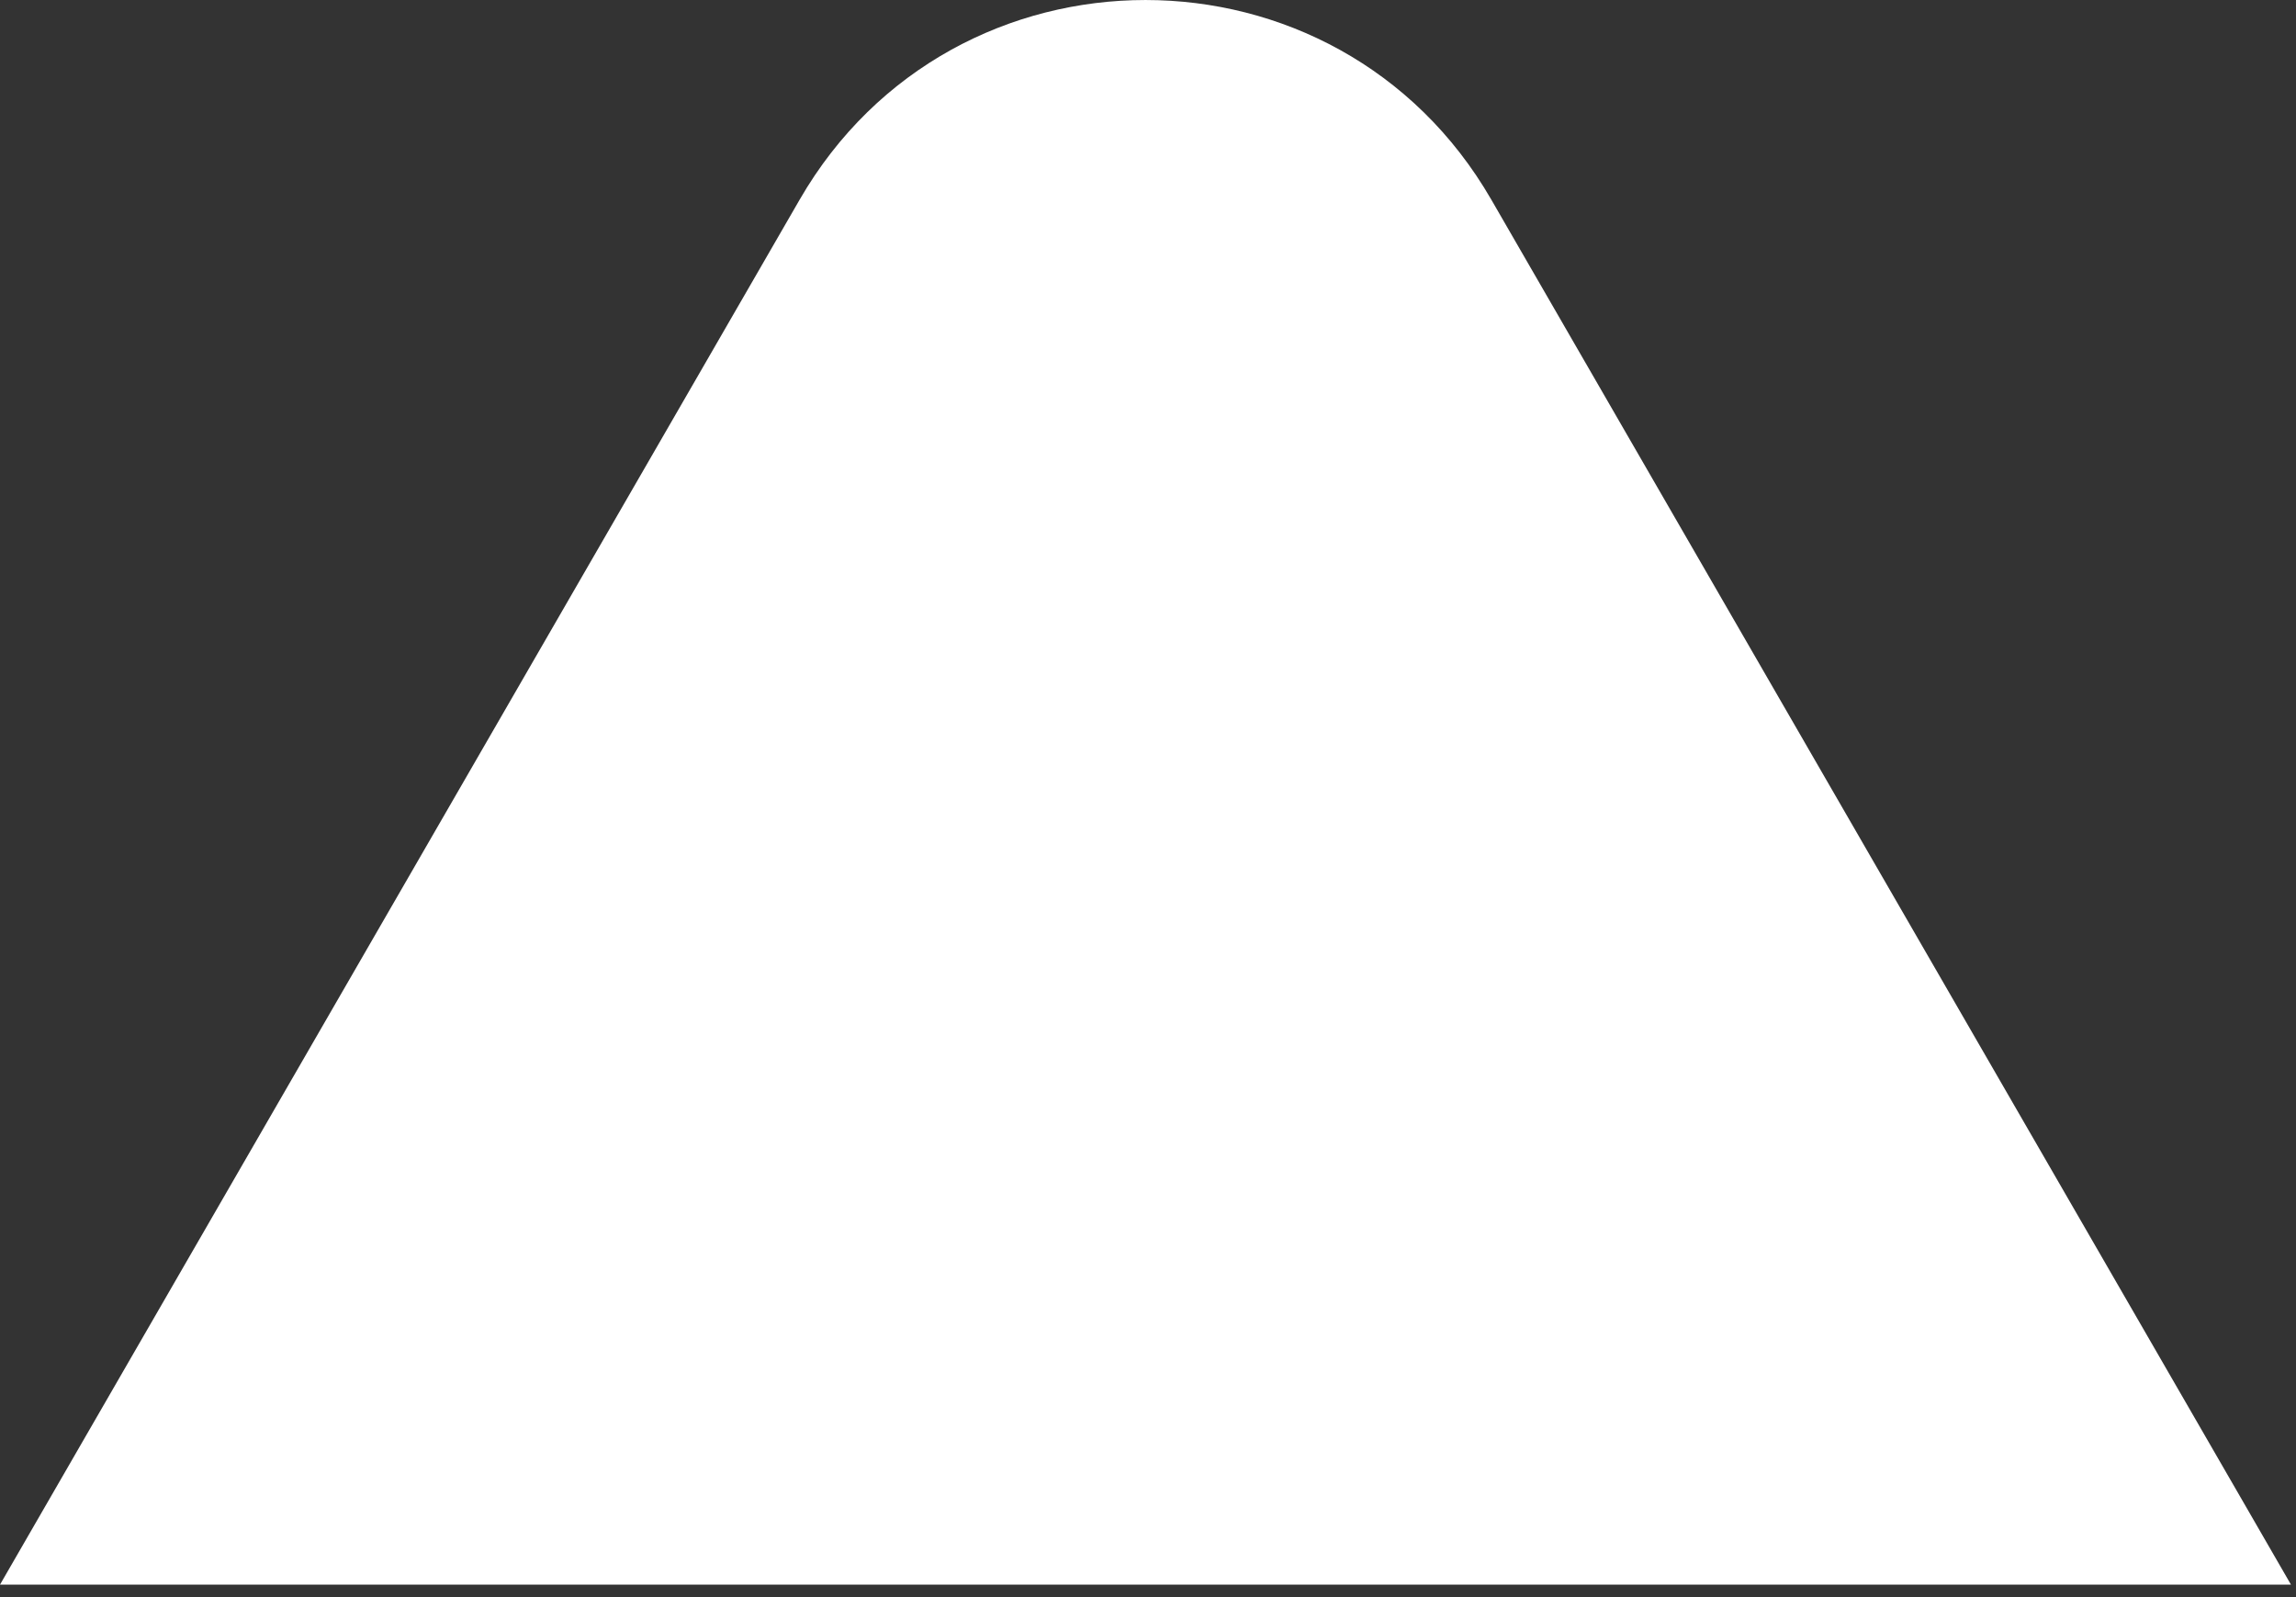 <?xml version="1.0" encoding="utf-8"?>
<svg xmlns="http://www.w3.org/2000/svg" fill="none" height="32" viewBox="0 0 46 32" width="46">
<rect x="0" y="0" width="46" height="32" fill="#333333" stroke="none"/>
<path d="M16.021 4C19.101 -1.333 26.799 -1.333 29.878 4L45.899 31.75H0L16.021 4Z" fill="white"/>
</svg>